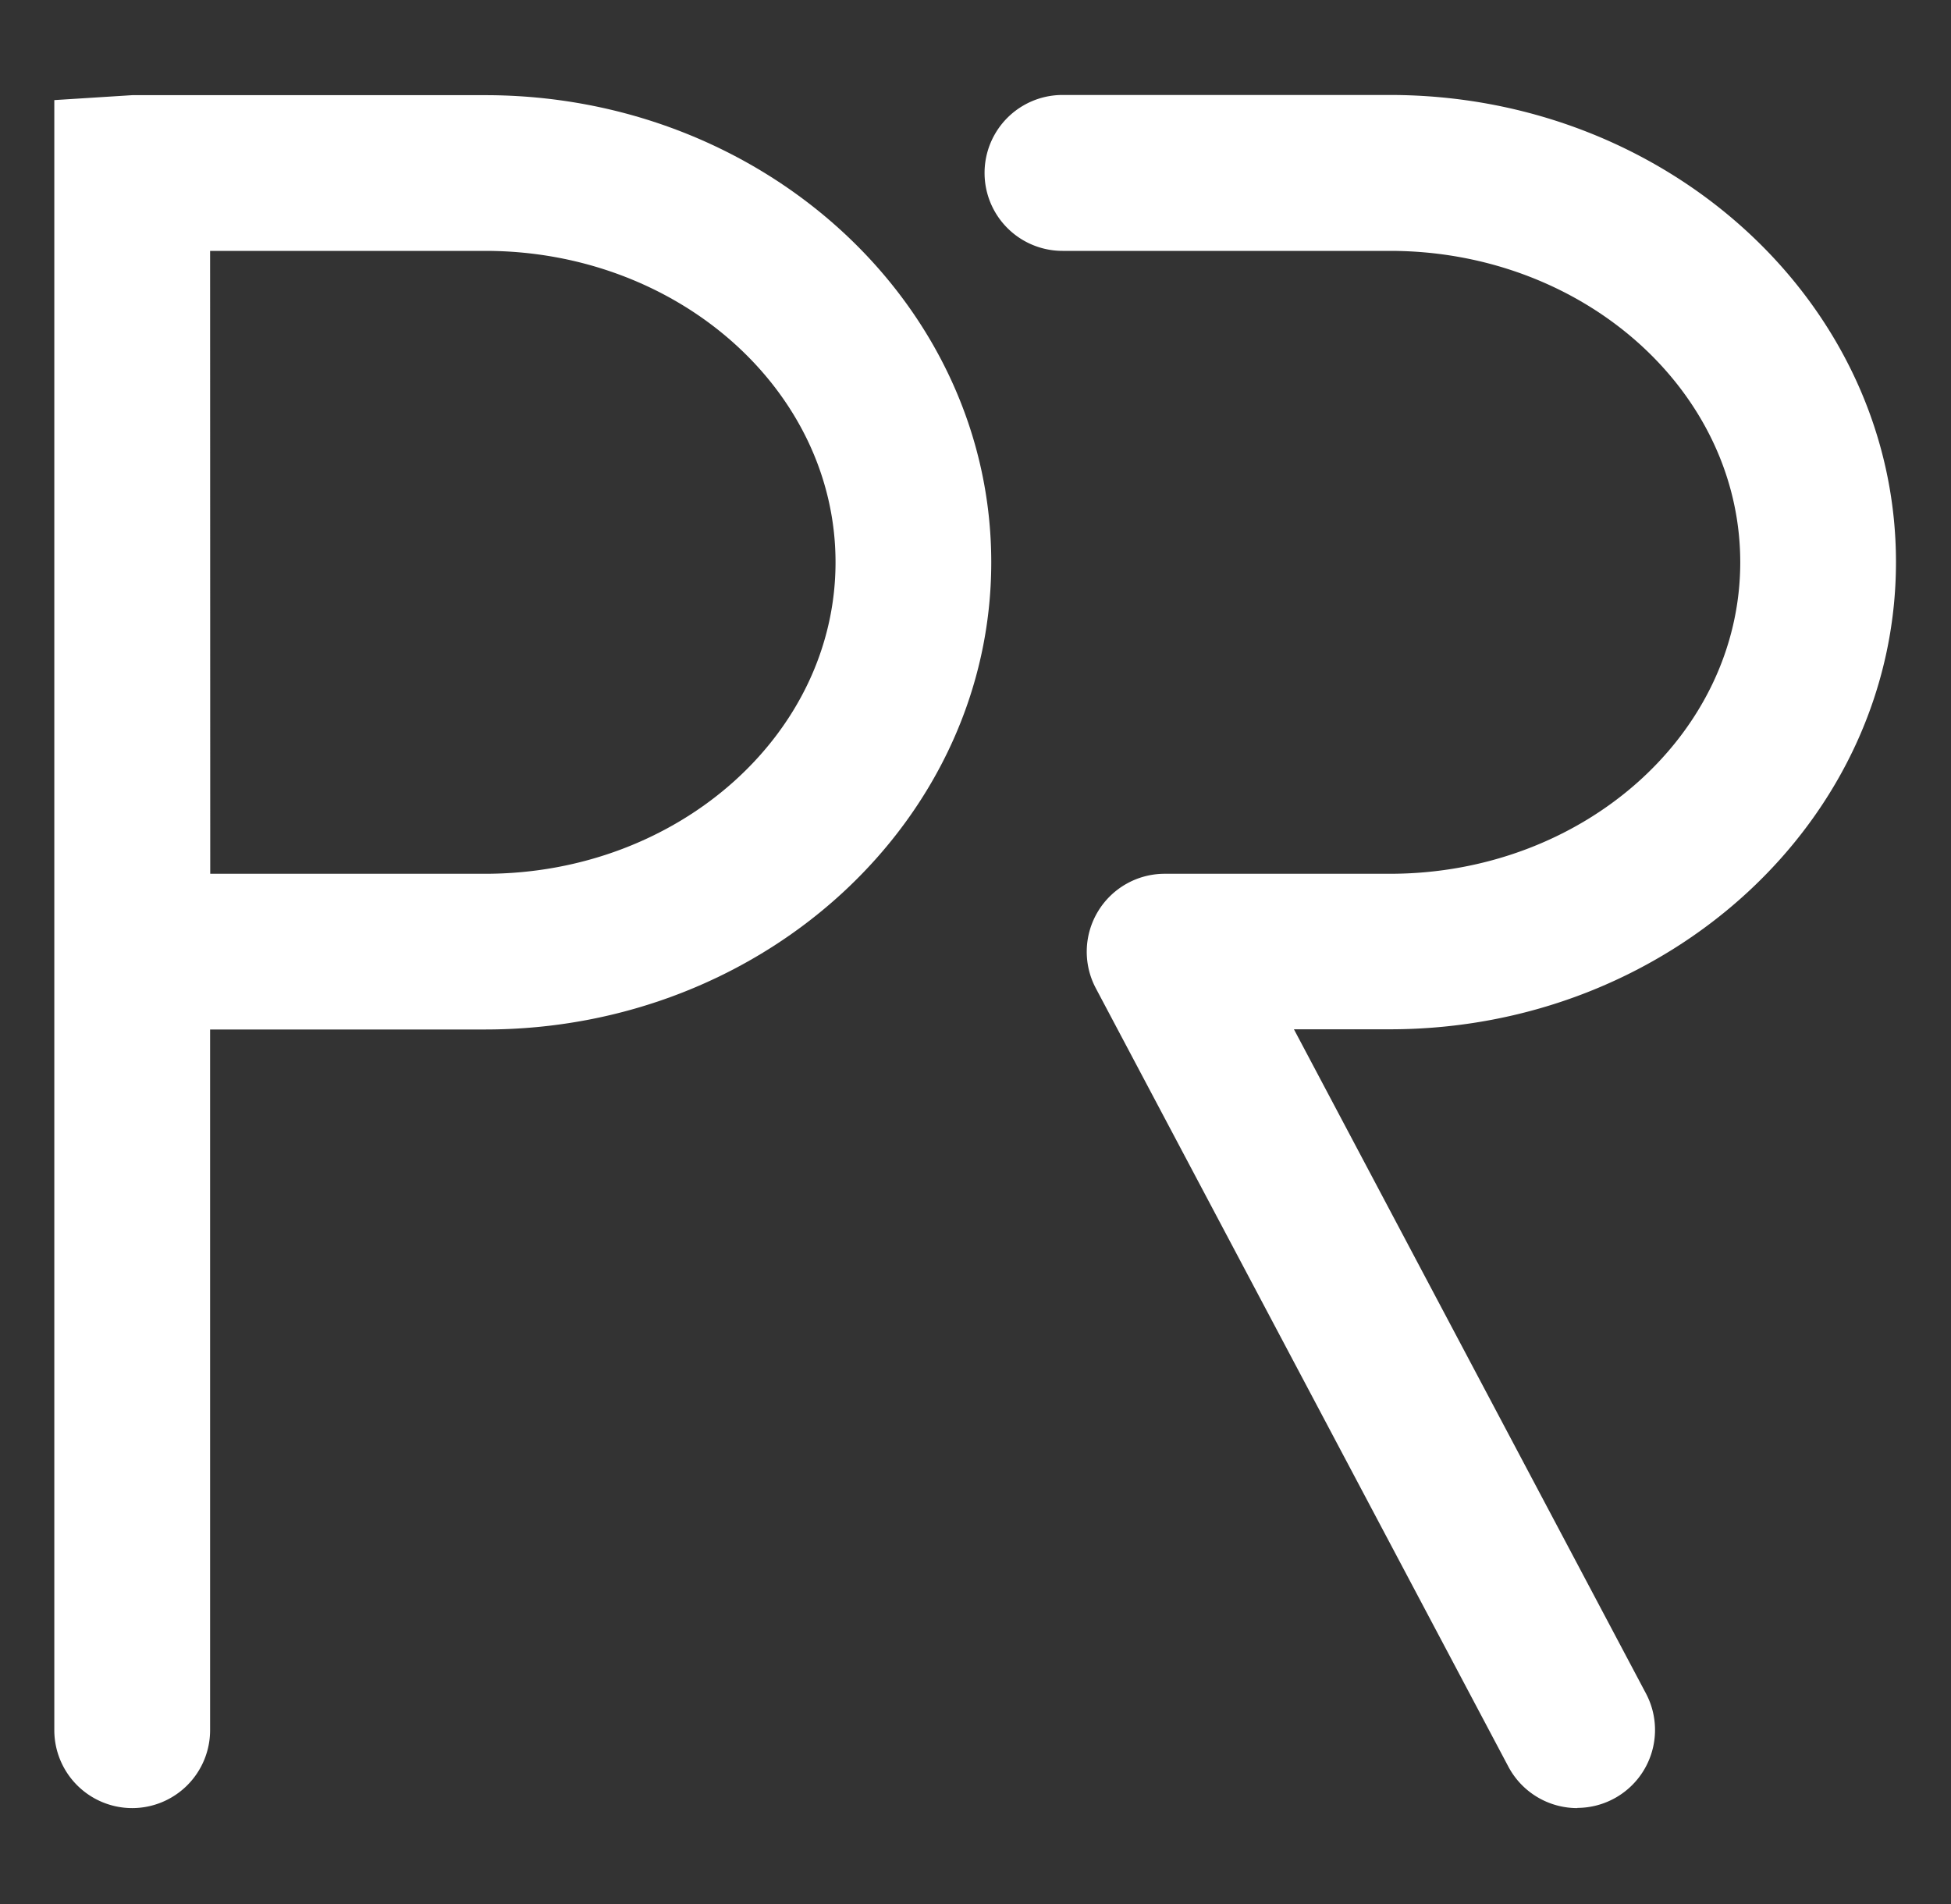 <svg id="Layer_1" data-name="Layer 1" xmlns="http://www.w3.org/2000/svg" viewBox="0 0 300.31 293.16"><rect x="0" y="0" width="300.31" height="293.16" fill="#333333" stroke="none"/><defs><style>.cls-1{fill:#fff;}</style></defs><title>Artboard 1-01-vector</title><path class="cls-1" d="M20.36,278.34a12,12,0,0,1-12-12V15.41l12-.76H74.68c43,0,77.9,32.26,77.9,71.91s-34.94,71.92-77.9,71.92H32.34V266.36A12,12,0,0,1,20.36,278.34Zm12-143.83H74.68c29.74,0,53.93-21.51,53.93-47.95S104.42,38.62,74.68,38.62H32.34Z"/><path class="cls-1" d="M242.79,278.34A12,12,0,0,1,232.2,272L168.66,152.1a12,12,0,0,1,10.59-17.59h34.69c29.74,0,53.93-21.51,53.93-47.95s-24.19-47.94-53.93-47.94H163.55a12,12,0,0,1,0-24h50.39c42.95,0,77.9,32.26,77.9,71.91s-34.95,71.92-77.9,71.92H199.17l54.2,102.27a12,12,0,0,1-10.58,17.59Z"/></svg>